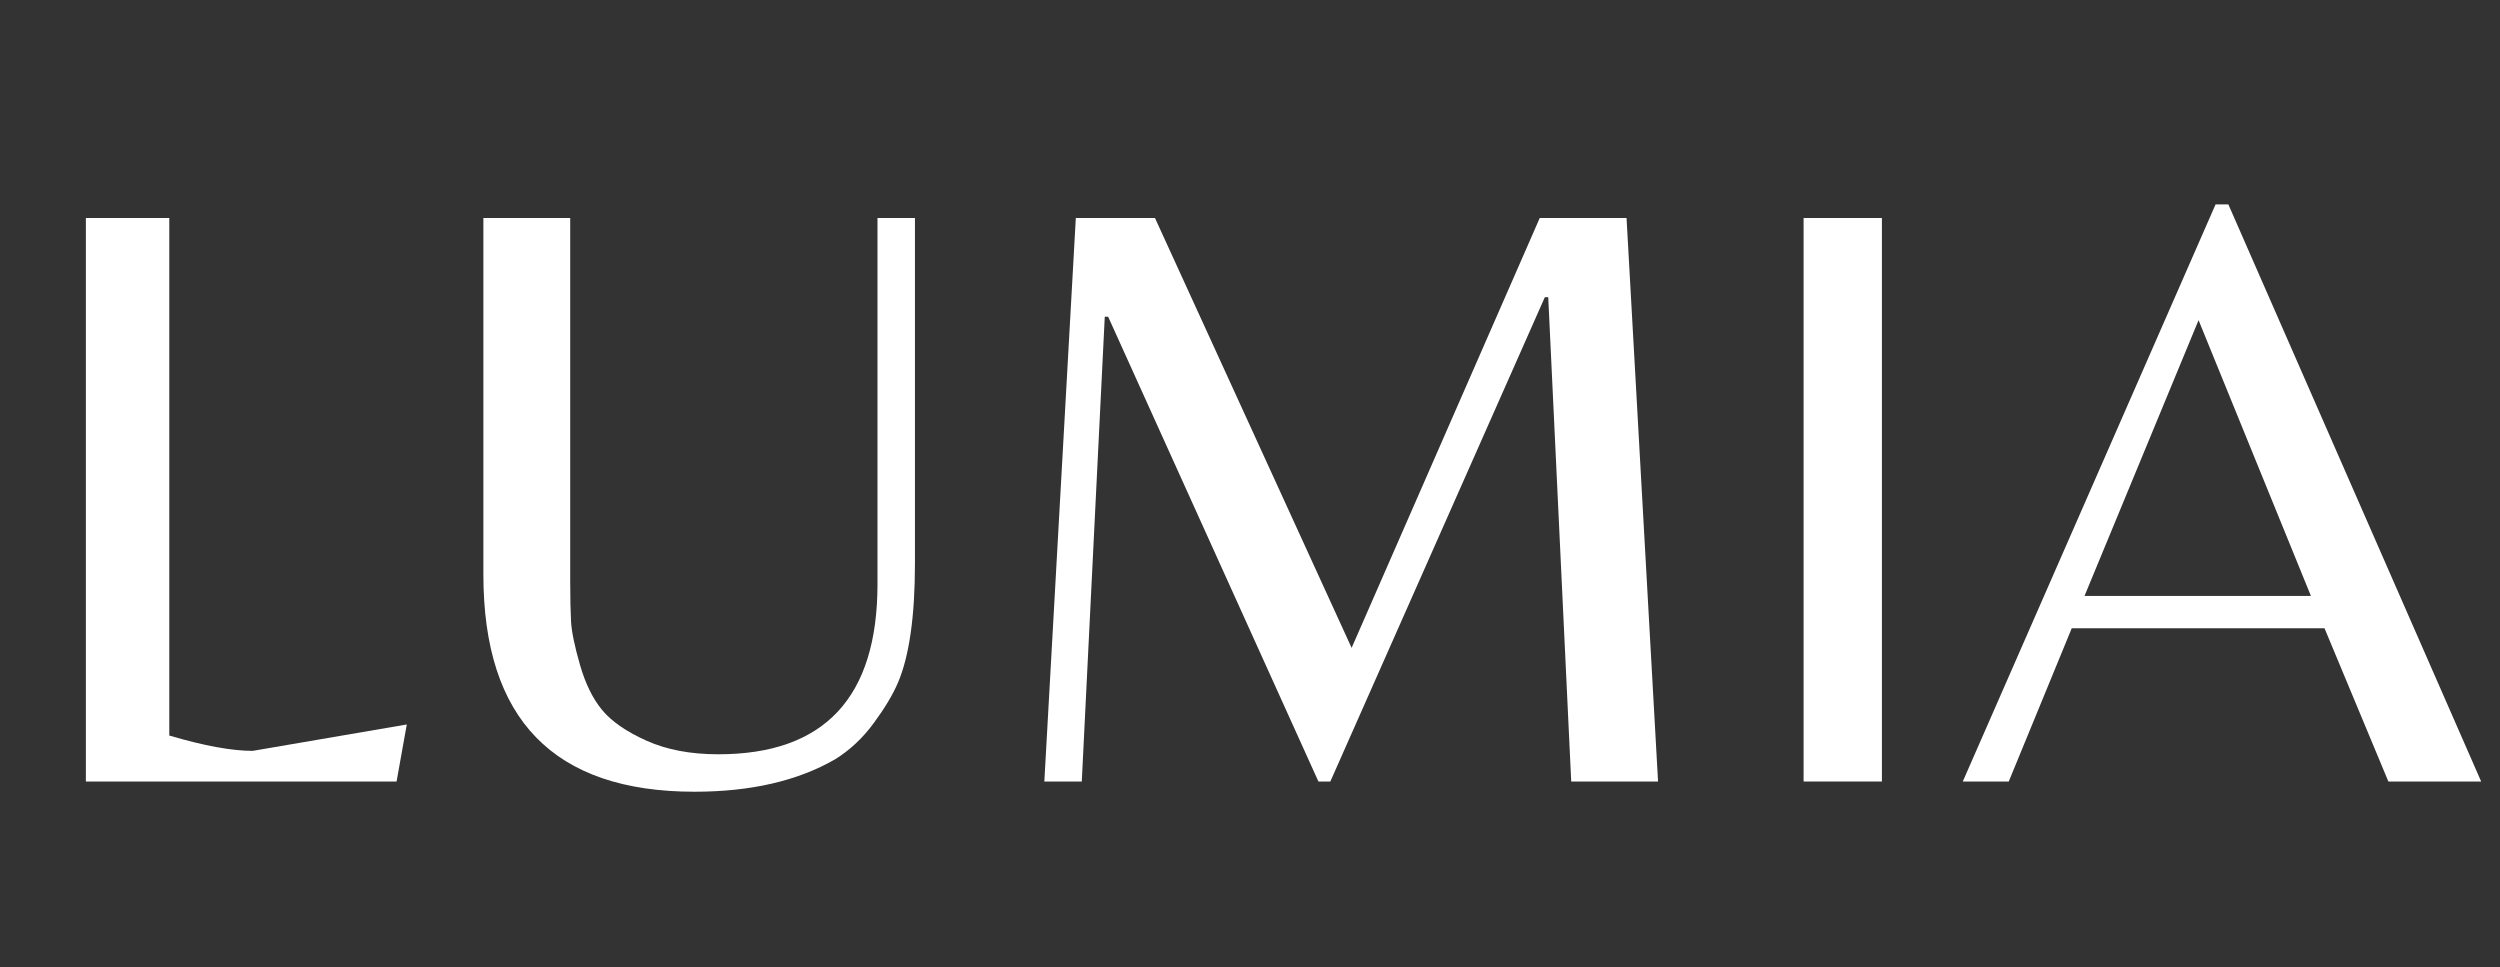 <svg version="1.0" preserveAspectRatio="xMidYMid meet" height="939" viewBox="0 0 1820.25 704.25" zoomAndPan="magnify" width="2427" xmlns:xlink="http://www.w3.org/1999/xlink" xmlns="http://www.w3.org/2000/svg"><rect x="0" y="0" width="1820.25" height="704.25" fill="#333333" stroke="none"/><defs><g></g></defs><g fill-opacity="1" fill="#ffffff"><g transform="translate(6.743, 569.019)"><g><path d="M 55.781 0 L 55.781 -410.281 L 116.516 -410.281 L 116.516 -33.469 C 141.723 -26.031 161.969 -22.312 177.25 -22.312 L 289.438 -41.531 L 282 0 Z M 55.781 0"></path></g></g></g><g fill-opacity="1" fill="#ffffff"><g transform="translate(305.468, 569.019)"><g><path d="M 360.703 -410.281 L 360.703 -158.656 C 360.703 -120.227 356.57 -91.305 348.312 -71.891 C 344.594 -63.211 338.703 -53.398 330.641 -42.453 C 322.586 -31.504 313.191 -22.723 302.453 -16.109 C 275.18 -0.41 241.094 7.438 200.188 7.438 C 97.719 7.438 46.484 -45.242 46.484 -150.609 L 46.484 -410.281 L 109.703 -410.281 L 109.703 -145.641 C 109.703 -133.66 109.906 -123.953 110.312 -116.516 C 110.727 -109.078 112.898 -98.539 116.828 -84.906 C 120.754 -71.27 126.125 -60.32 132.938 -52.062 C 139.758 -43.801 150.504 -36.363 165.172 -29.75 C 179.836 -23.133 197.289 -19.828 217.531 -19.828 C 294.801 -19.828 333.438 -61.145 333.438 -143.781 L 333.438 -410.281 Z M 360.703 -410.281"></path></g></g></g><g fill-opacity="1" fill="#ffffff"><g transform="translate(709.552, 569.019)"><g><path d="M 274.562 -97.297 L 411.531 -410.281 L 474.734 -410.281 L 497.672 0 L 434.453 0 L 417.719 -352.641 L 415.25 -352.641 L 259.062 0 L 250.391 0 L 97.297 -338.391 L 94.828 -338.391 L 78.094 0 L 50.828 0 L 73.75 -410.281 L 131.391 -410.281 Z M 274.562 -97.297"></path></g></g></g><g fill-opacity="1" fill="#ffffff"><g transform="translate(1257.421, 569.019)"><g><path d="M 112.797 -410.281 L 112.797 0 L 55.781 0 L 55.781 -410.281 Z M 112.797 -410.281"></path></g></g></g><g fill-opacity="1" fill="#ffffff"><g transform="translate(1422.897, 569.019)"><g><path d="M 6.203 0 L 190.266 -420.203 L 199.562 -420.203 L 383.641 0 L 316.078 0 L 269.594 -111.562 L 85.531 -111.562 L 39.672 0 Z M 94.828 -135.109 L 259.688 -135.109 L 177.875 -335.906 Z M 94.828 -135.109"></path></g></g></g></svg>